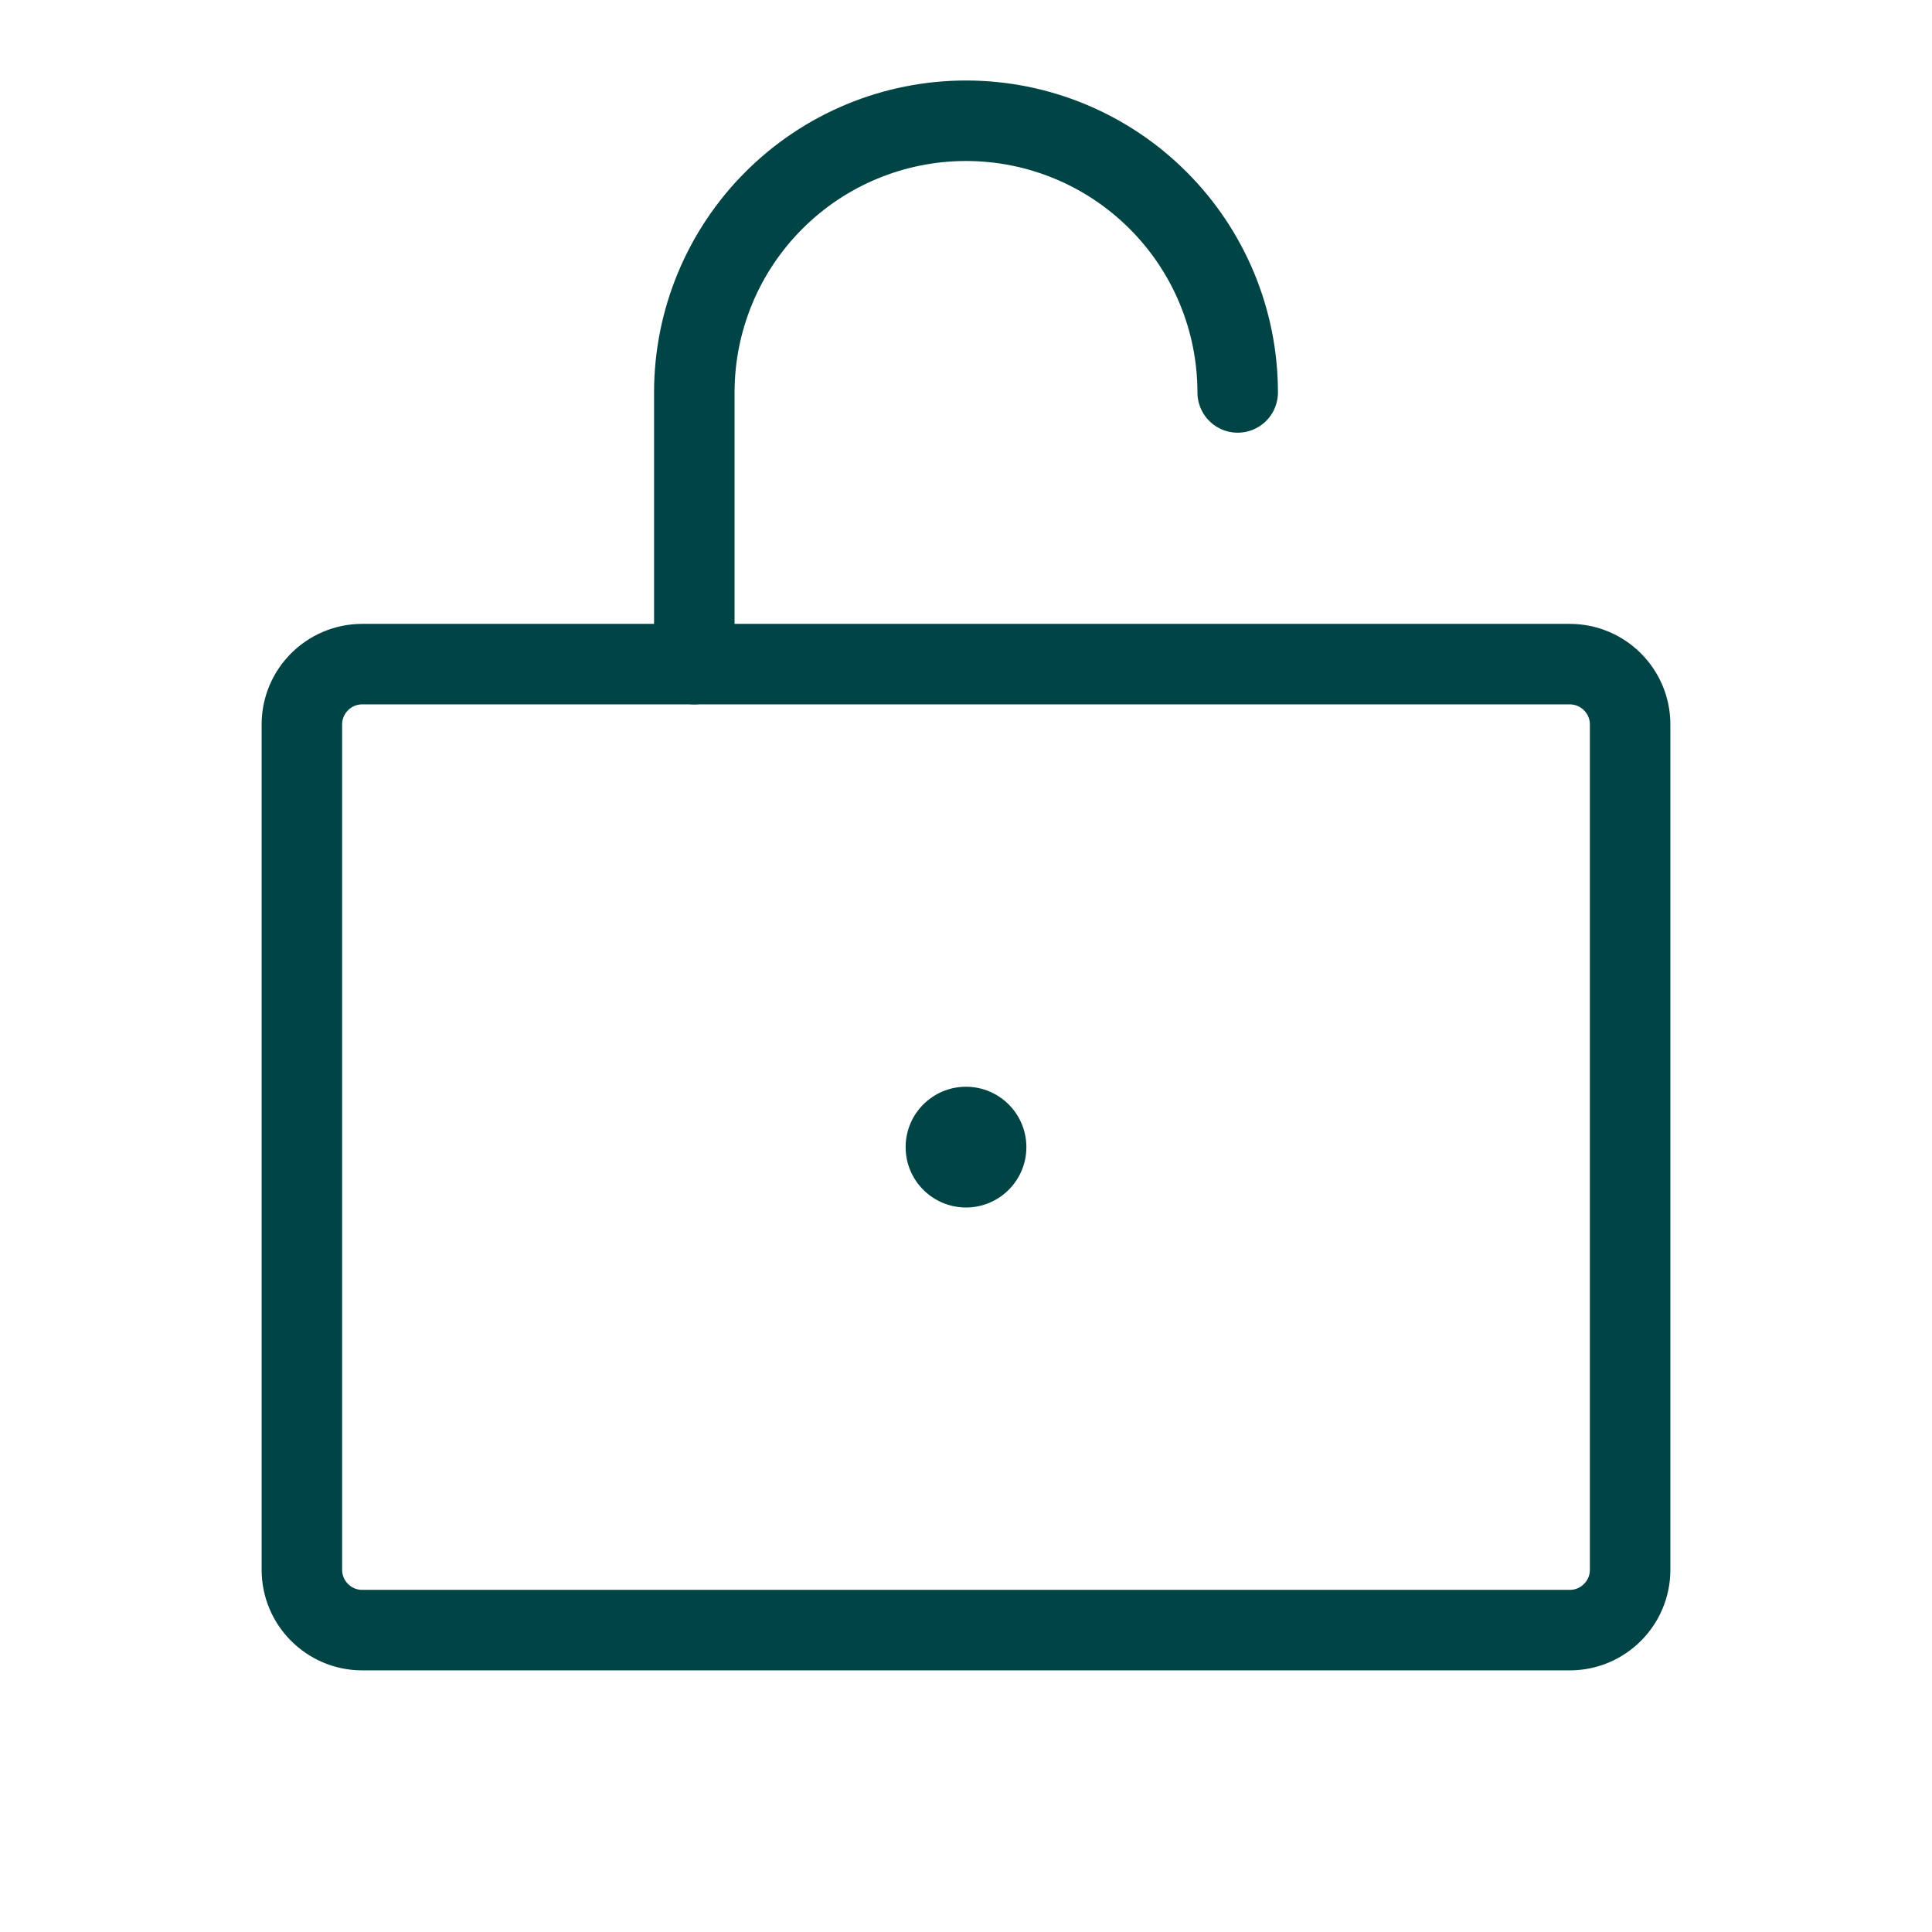 <svg width="24" height="24" viewBox="0 0 24 24" fill="none" xmlns="http://www.w3.org/2000/svg">
<path d="M19.5 8.25H4.5C4.086 8.25 3.75 8.586 3.75 9V19.5C3.75 19.914 4.086 20.25 4.5 20.25H19.5C19.914 20.25 20.25 19.914 20.25 19.5V9C20.25 8.586 19.914 8.25 19.5 8.25Z" stroke="#004446" stroke-linecap="round" stroke-linejoin="round"/>
<path d="M8.625 8.25V4.875C8.625 3.98 8.981 3.121 9.614 2.489C10.246 1.856 11.105 1.5 12 1.5C12.895 1.5 13.754 1.856 14.386 2.489C15.019 3.121 15.375 3.98 15.375 4.875" stroke="#004446" stroke-linecap="round" stroke-linejoin="round"/>
<path d="M12 15C12.414 15 12.75 14.664 12.75 14.25C12.75 13.836 12.414 13.5 12 13.5C11.586 13.5 11.25 13.836 11.25 14.25C11.25 14.664 11.586 15 12 15Z" fill="#004446"/>
</svg>
